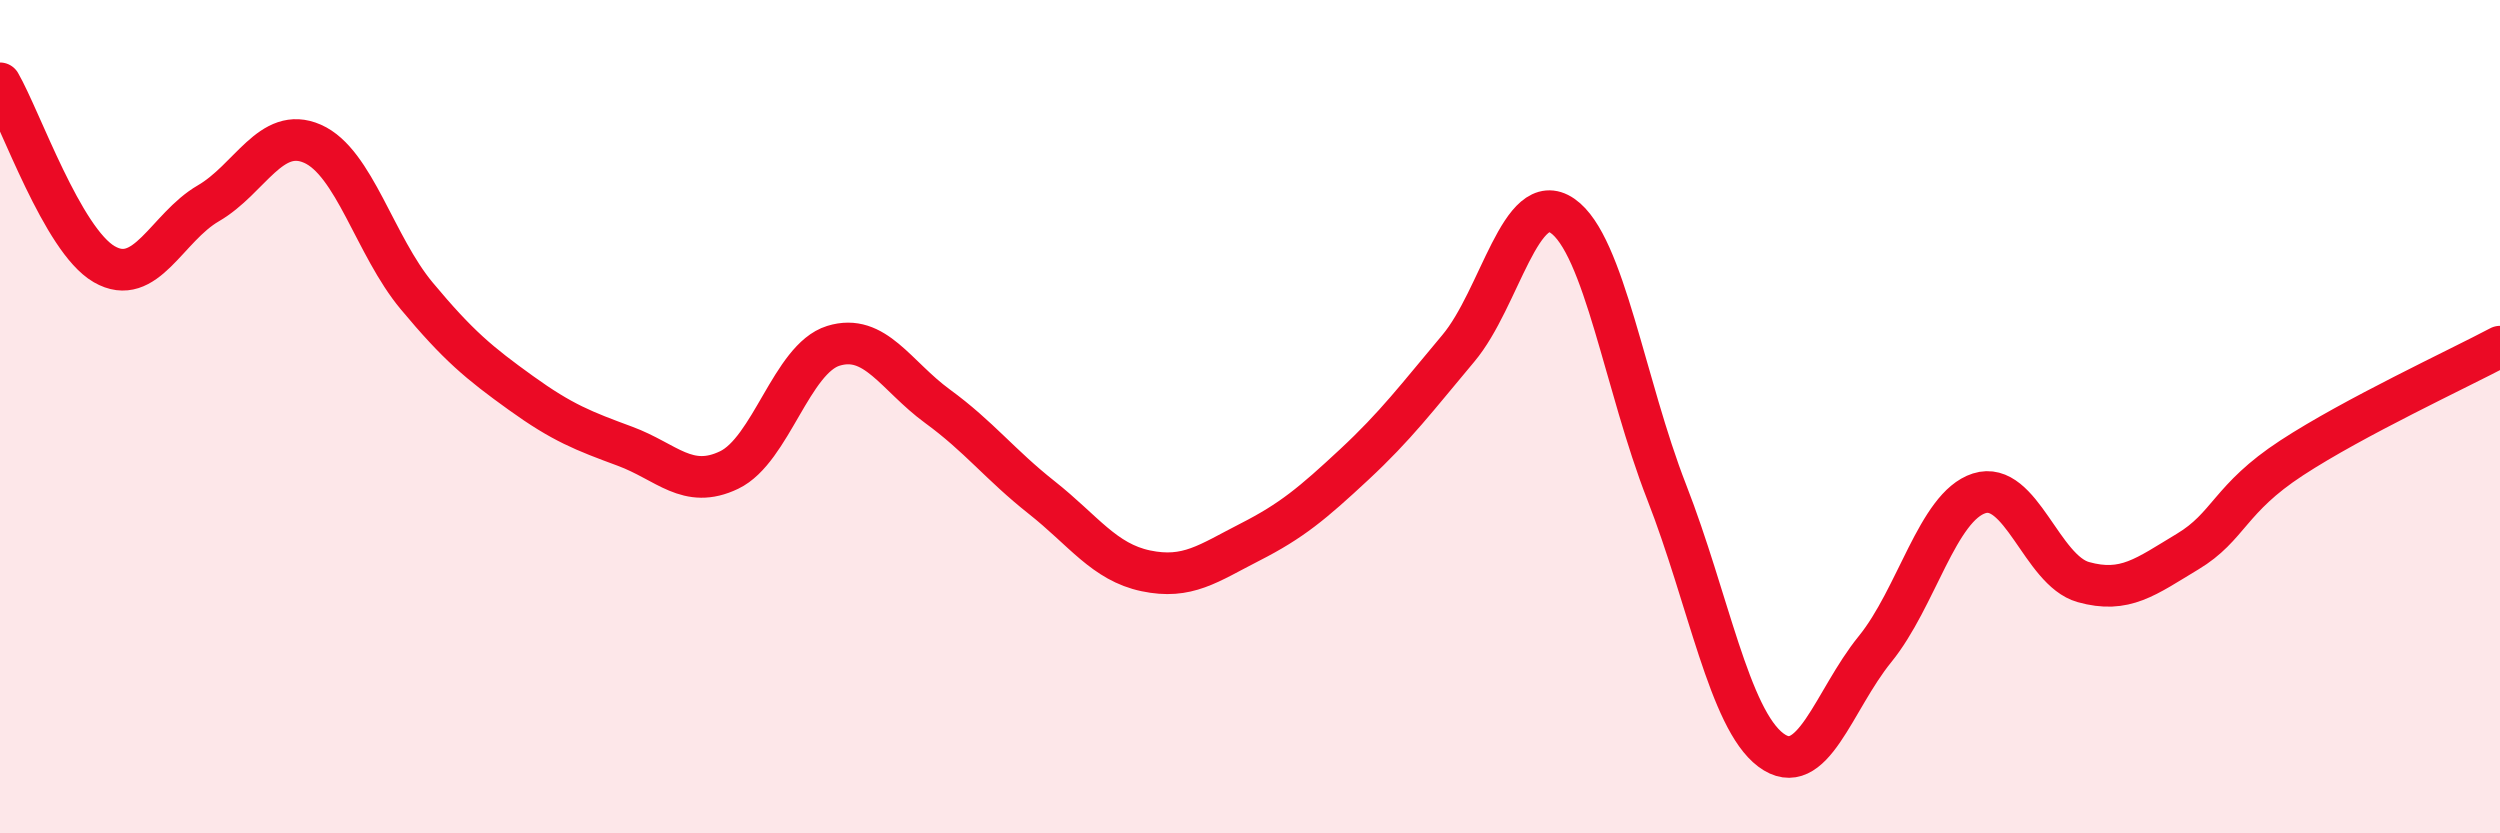 
    <svg width="60" height="20" viewBox="0 0 60 20" xmlns="http://www.w3.org/2000/svg">
      <path
        d="M 0,2 C 0.5,2.87 1.5,5.76 2.5,6.34 C 3.5,6.92 4,5.46 5,4.88 C 6,4.3 6.5,3.01 7.5,3.45 C 8.5,3.89 9,5.9 10,7.1 C 11,8.3 11.5,8.71 12.5,9.43 C 13.5,10.15 14,10.34 15,10.71 C 16,11.08 16.5,11.76 17.5,11.28 C 18.5,10.8 19,8.61 20,8.3 C 21,7.99 21.5,9.02 22.5,9.75 C 23.5,10.48 24,11.15 25,11.94 C 26,12.73 26.5,13.49 27.5,13.7 C 28.5,13.91 29,13.52 30,13.01 C 31,12.5 31.5,12.08 32.5,11.15 C 33.5,10.22 34,9.55 35,8.36 C 36,7.17 36.5,4.49 37.5,5.18 C 38.5,5.87 39,9.25 40,11.81 C 41,14.37 41.5,17.25 42.5,18 C 43.5,18.75 44,16.81 45,15.58 C 46,14.35 46.5,12.16 47.5,11.84 C 48.5,11.52 49,13.69 50,13.97 C 51,14.25 51.5,13.84 52.5,13.24 C 53.5,12.64 53.5,11.97 55,10.99 C 56.5,10.01 59,8.85 60,8.32L60 20L0 20Z"
        fill="#EB0A25"
        opacity="0.1"
        stroke-linecap="round"
        stroke-linejoin="round"
      />
      <path
        d="M 0,2 C 0.5,2.87 1.5,5.76 2.5,6.34 C 3.5,6.92 4,5.46 5,4.88 C 6,4.3 6.5,3.01 7.5,3.45 C 8.5,3.89 9,5.9 10,7.1 C 11,8.3 11.5,8.71 12.5,9.43 C 13.5,10.15 14,10.34 15,10.71 C 16,11.08 16.5,11.76 17.5,11.28 C 18.5,10.8 19,8.61 20,8.3 C 21,7.99 21.5,9.02 22.5,9.75 C 23.5,10.48 24,11.15 25,11.94 C 26,12.73 26.5,13.49 27.5,13.7 C 28.5,13.91 29,13.52 30,13.01 C 31,12.5 31.5,12.08 32.5,11.15 C 33.5,10.22 34,9.55 35,8.36 C 36,7.17 36.5,4.49 37.5,5.18 C 38.5,5.87 39,9.25 40,11.81 C 41,14.37 41.5,17.25 42.5,18 C 43.5,18.75 44,16.81 45,15.58 C 46,14.35 46.5,12.16 47.5,11.84 C 48.5,11.52 49,13.69 50,13.97 C 51,14.25 51.5,13.84 52.5,13.24 C 53.5,12.64 53.5,11.97 55,10.99 C 56.5,10.01 59,8.85 60,8.32"
        stroke="#EB0A25"
        stroke-width="1"
        fill="none"
        stroke-linecap="round"
        stroke-linejoin="round"
      />
    </svg>
  